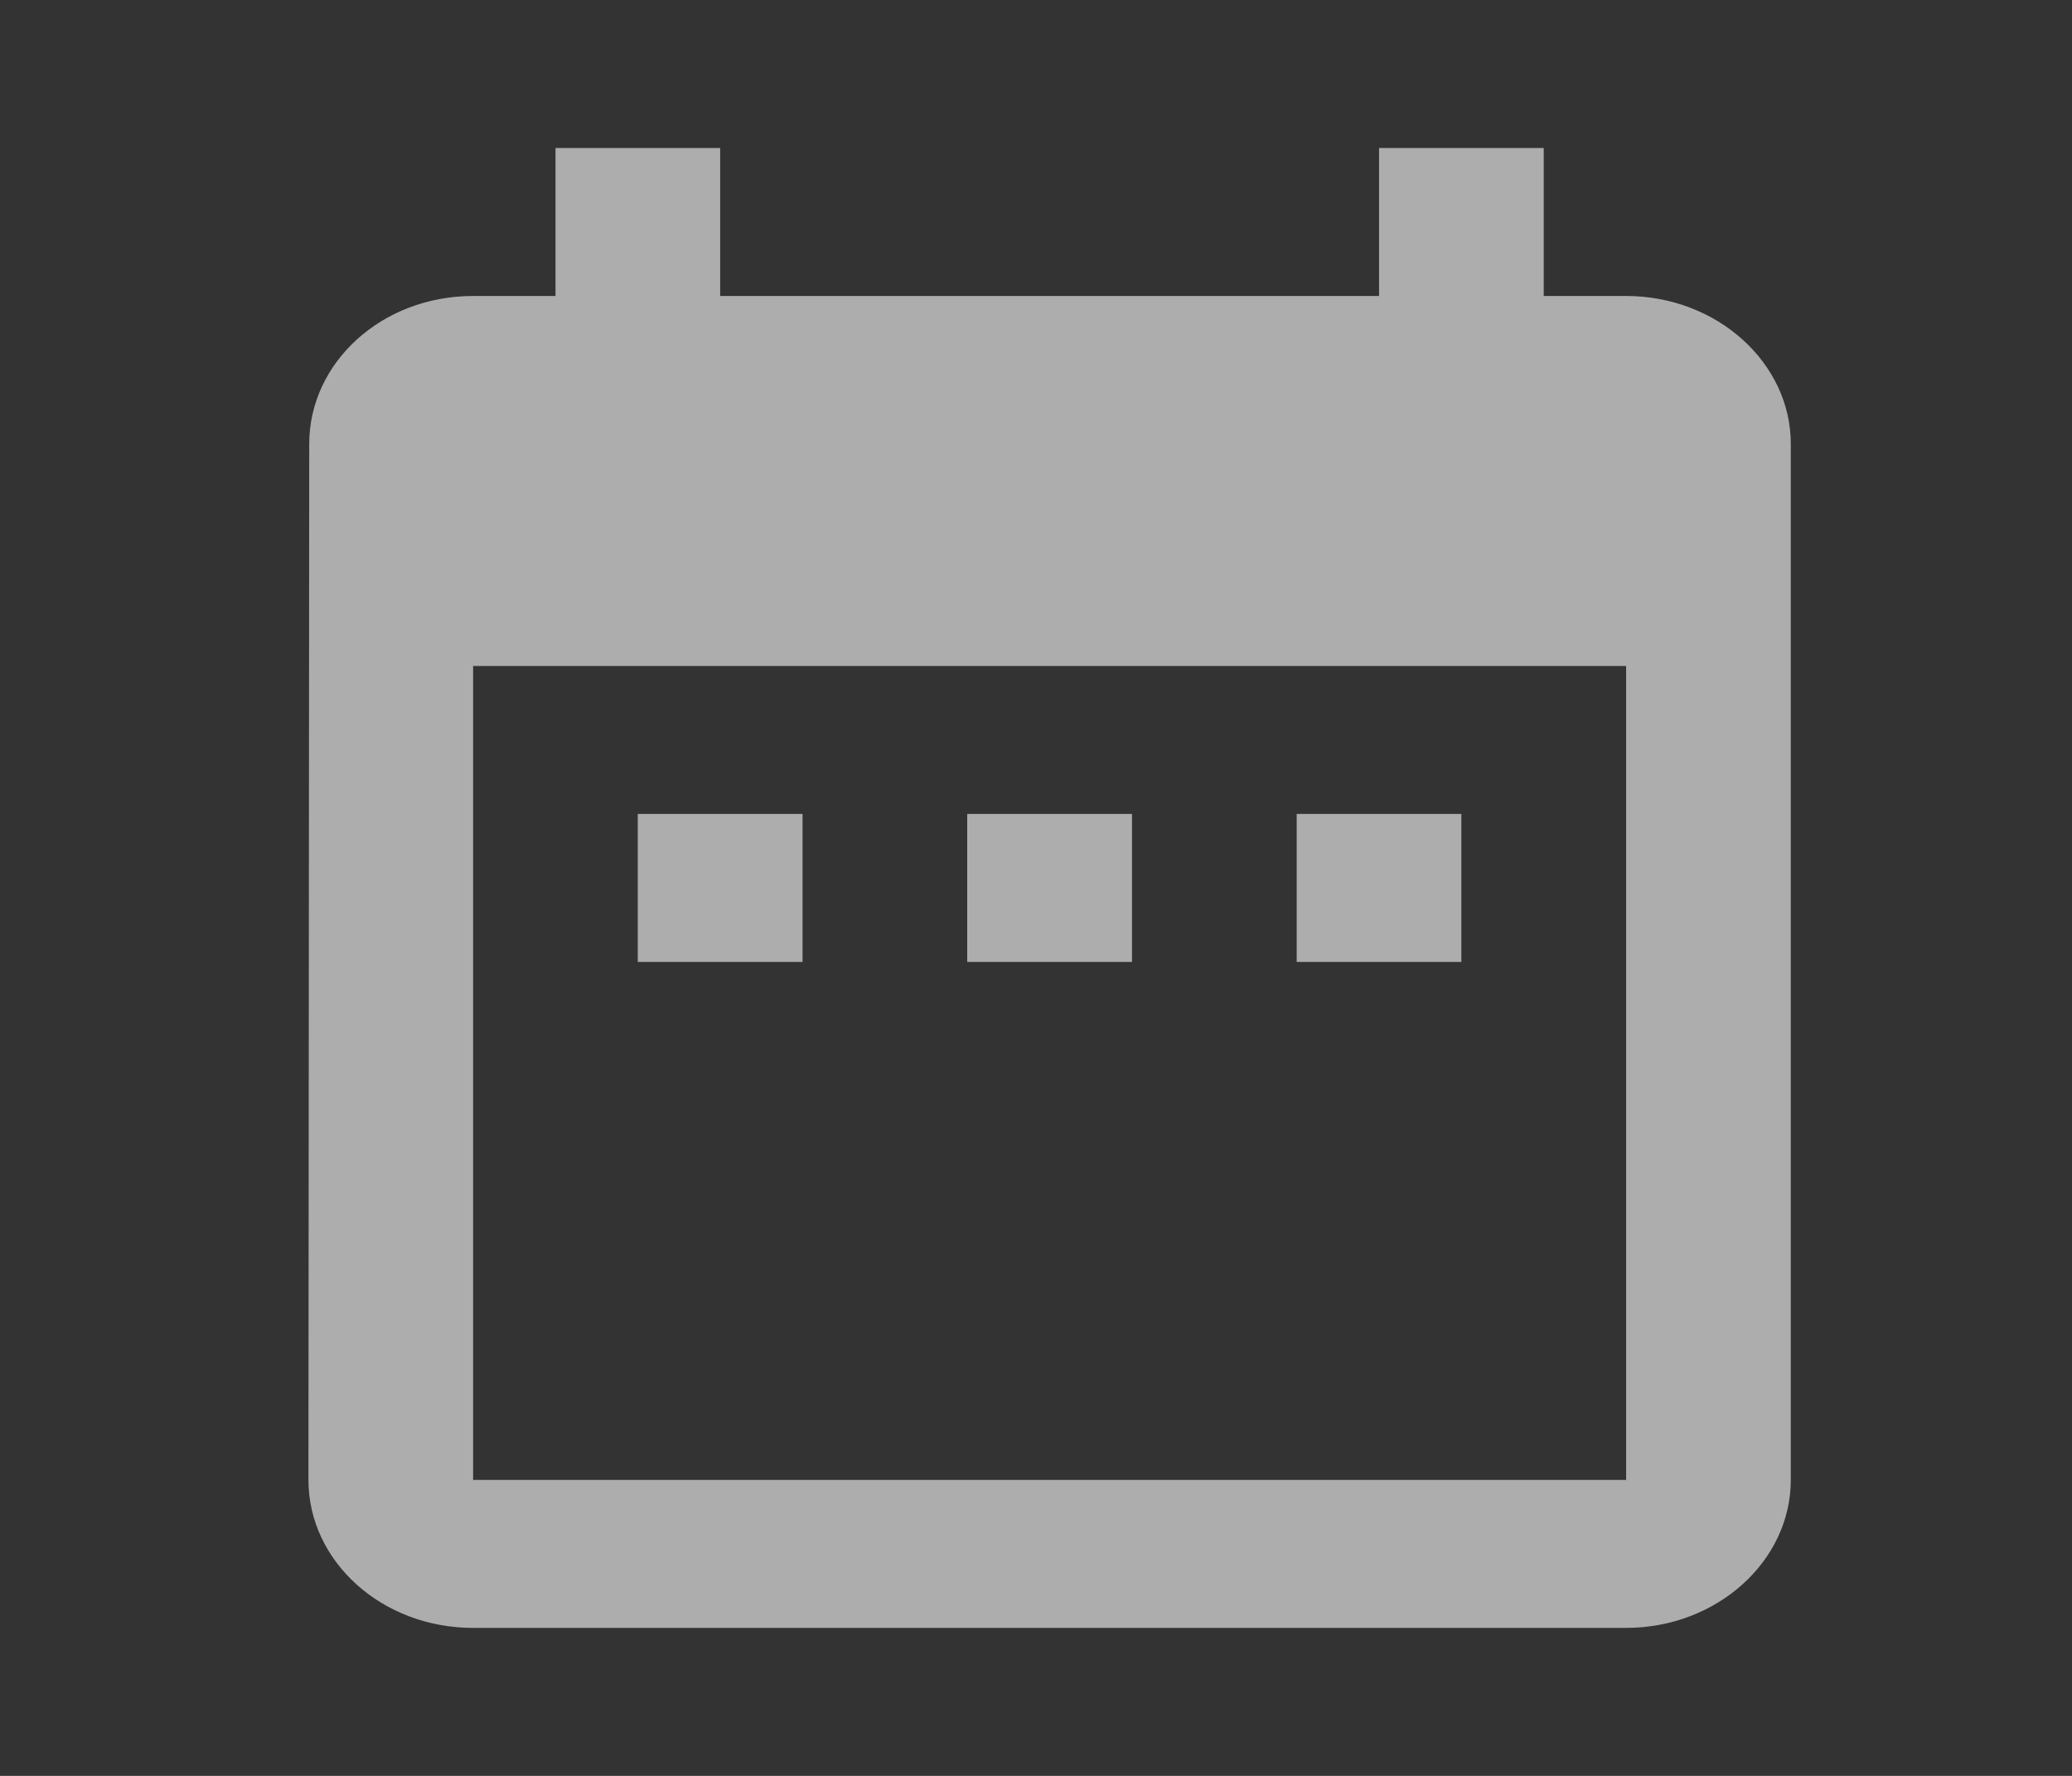 <svg width="21" height="18" viewBox="0 0 21 18" fill="none" xmlns="http://www.w3.org/2000/svg">
<rect x="0" y="0" width="21" height="18" fill="#333333" stroke="none"/>
<g opacity="0.6" clip-path="url(#clip0_12_10)">
<path d="M8.134 8.25H6.464V9.75H8.134V8.25ZM11.473 8.25H9.803V9.75H11.473V8.25ZM14.811 8.25H13.142V9.75H14.811V8.25ZM16.481 3H15.646V1.5H13.977V3H7.299V1.5H5.63V3H4.795C3.869 3 3.134 3.675 3.134 4.5L3.126 15C3.126 15.825 3.869 16.5 4.795 16.5H16.481C17.399 16.5 18.15 15.825 18.15 15V4.5C18.15 3.675 17.399 3 16.481 3ZM16.481 15H4.795V6.75H16.481V15Z" fill="white"/>
</g>
<defs>
<clipPath id="clip0_12_10">
<rect width="20.032" height="18" fill="white" transform="translate(0.622)"/>
</clipPath>
</defs>
</svg>